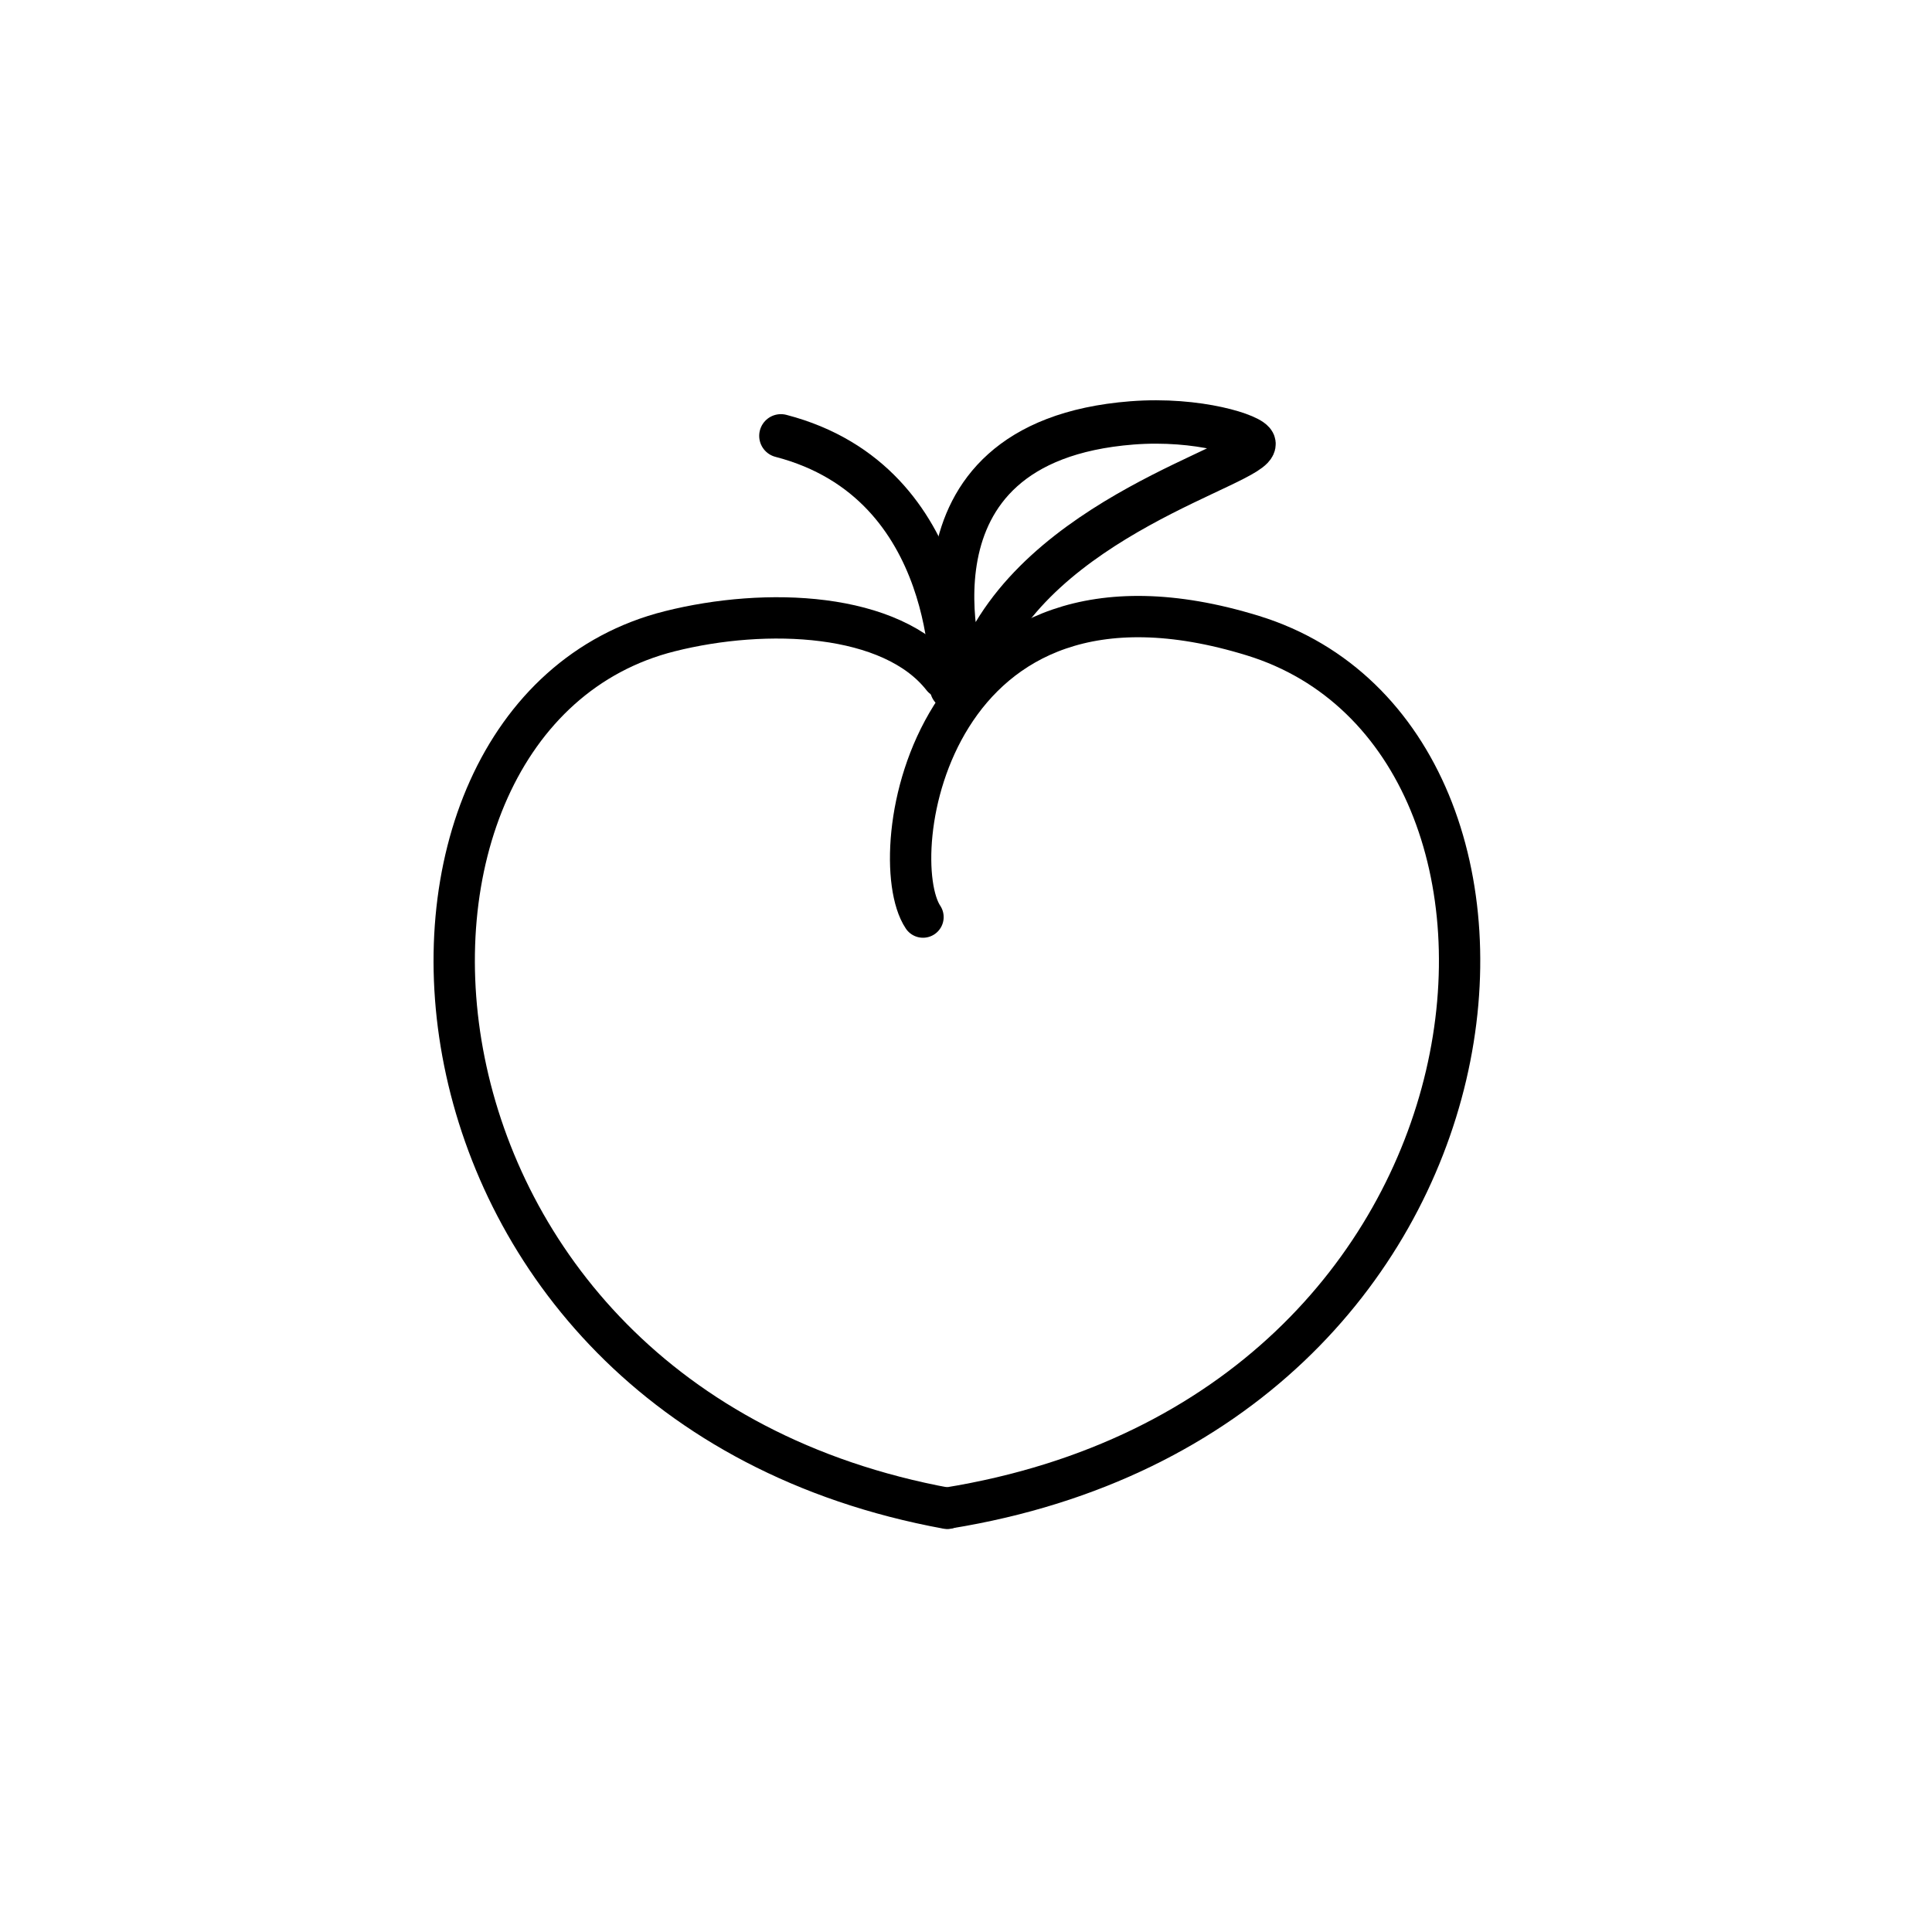 <?xml version="1.0" encoding="UTF-8"?>
<!-- Uploaded to: SVG Repo, www.svgrepo.com, Generator: SVG Repo Mixer Tools -->
<svg width="800px" height="800px" version="1.1" viewBox="144 144 512 512" xmlns="http://www.w3.org/2000/svg">
 <g fill="none" stroke="#000000">
  <path transform="matrix(5.475 .096 -.096 5.475 155.73 142.79)" d="m43.303 43.852c-2.023-2.916-2.27e-4 -18.446 15.728-13.897 16.392 4.741 14.205 37.396-14.034 42.473" stroke-linecap="round" stroke-width="2"/>
  <path transform="matrix(-5.476 0 0 5.476 508.56 148.09)" d="m20.948 32.041c2.476-3.166 8.537-3.414 13.216-2.238 16.381 4.116 14.587 37.301-13.432 42.447" stroke-linecap="round" stroke-width="2"/>
  <path transform="matrix(5.476 0 0 5.476 150.83 148.09)" d="m44.806 32.554s0.426-9.951-8.262-12.208" stroke-linecap="round" stroke-width="2.1"/>
  <path transform="matrix(5.476 0 0 5.476 150.83 148.09)" d="m45.394 31.872s-3.675-11.229 8.143-12.153c3.203-0.25 5.85 0.618 5.903 0.998 0.143 1.02-10.571 3.515-13.378 10.834" stroke-width="2.1"/>
 </g>
</svg>